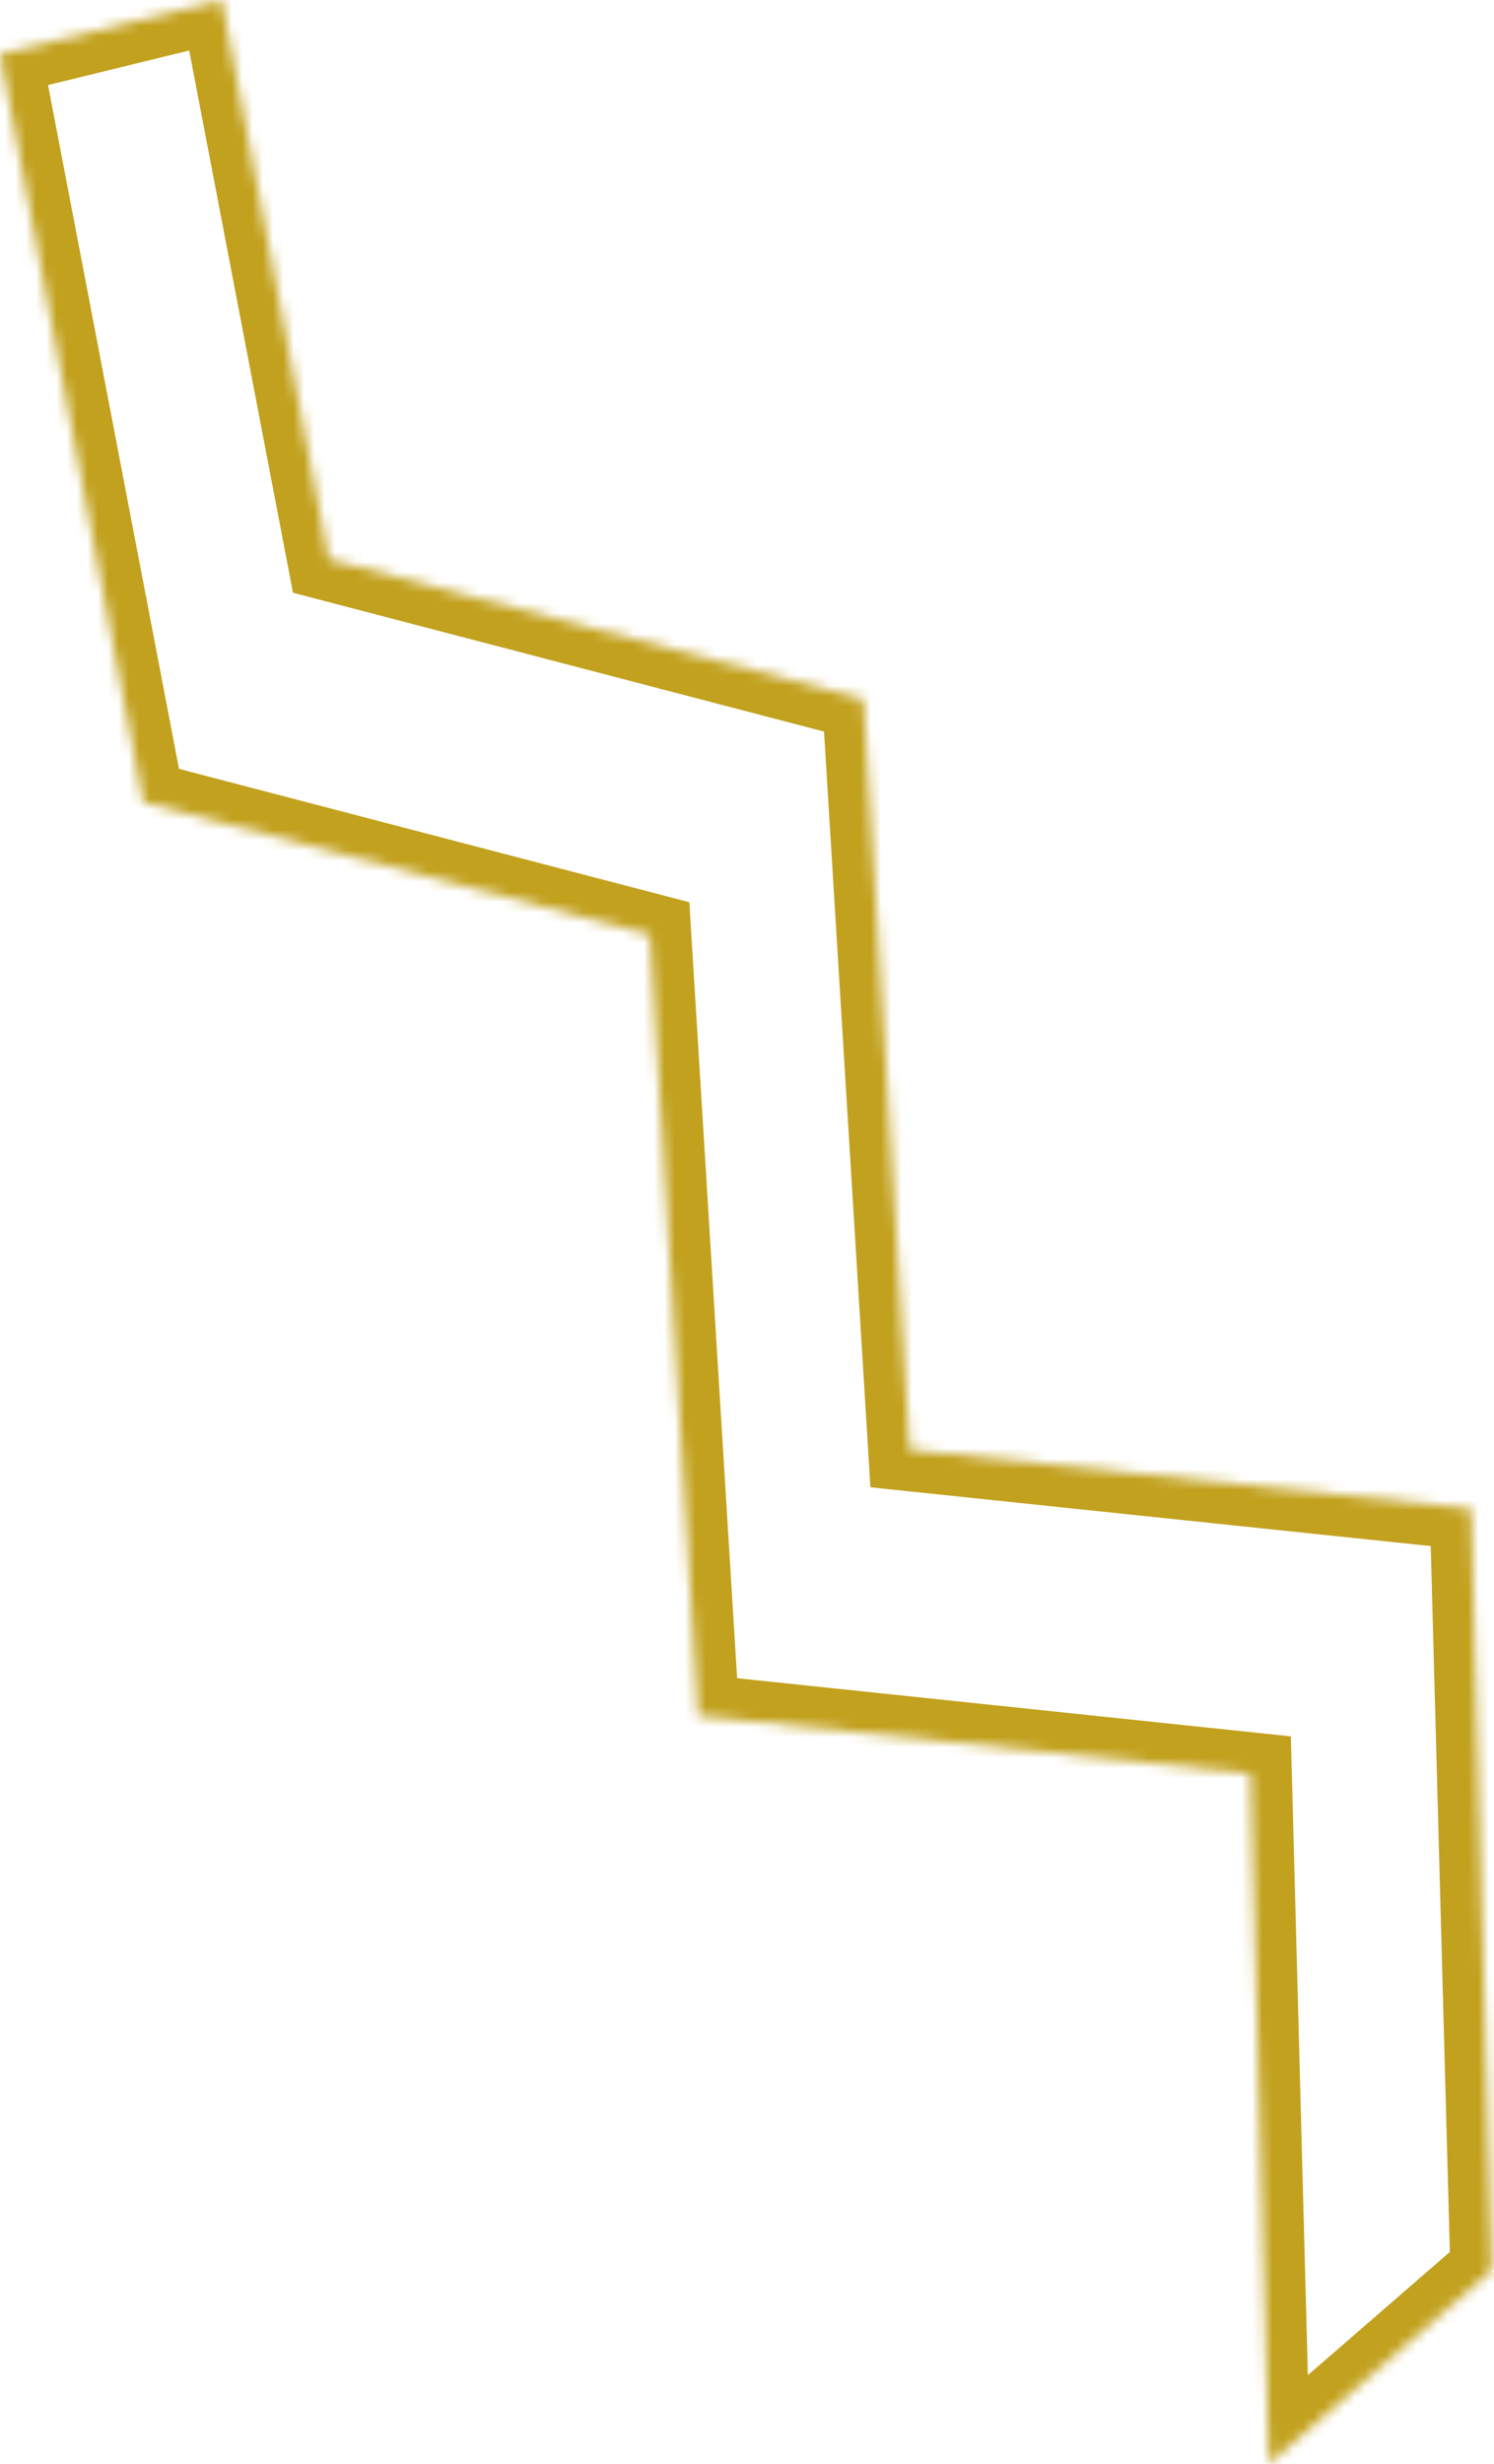 <?xml version="1.0" encoding="UTF-8"?> <svg xmlns="http://www.w3.org/2000/svg" width="145" height="239" viewBox="0 0 145 239" fill="none"> <mask id="path-1-inside-1_1_265" fill="white"> <path d="M144.778 220.236L142.776 146.349L88.277 140.636L83.804 67.818L31.903 54.257L21.511 -0L-6.1907e-06 5.255L13.908 77.828L63.074 90.669L67.745 166.432L121.363 172.059L123.147 239L144.778 220.236Z"></path> </mask> <path d="M142.776 146.349L143.195 142.357L146.694 142.724L146.789 146.241L142.776 146.349ZM88.277 140.636L87.858 144.629L84.478 144.274L84.27 140.882L88.277 140.636ZM83.804 67.818L84.819 63.934L87.632 64.67L87.811 67.572L83.804 67.818ZM31.903 54.257L30.888 58.141L28.437 57.501L27.96 55.013L31.903 54.257ZM21.511 -0L20.558 -3.9L24.66 -4.902L25.454 -0.755L21.511 -0ZM-6.1907e-06 5.255L-3.943 6.011L-4.661 2.262L-0.953 1.356L-6.1907e-06 5.255ZM13.908 77.828L12.894 81.712L10.443 81.072L9.966 78.584L13.908 77.828ZM63.074 90.669L64.088 86.785L66.902 87.52L67.081 90.422L63.074 90.669ZM67.745 166.432L67.326 170.424L63.947 170.069L63.738 166.679L67.745 166.432ZM121.363 172.059L121.782 168.066L125.282 168.434L125.376 171.952L121.363 172.059ZM123.147 239L125.777 242.032L119.36 247.599L119.134 239.107L123.147 239ZM140.766 220.344L138.763 146.458L146.789 146.241L148.791 220.127L140.766 220.344ZM142.357 150.342L87.858 144.629L88.695 136.644L143.195 142.357L142.357 150.342ZM84.27 140.882L79.797 68.064L87.811 67.572L92.284 140.39L84.27 140.882ZM82.789 71.702L30.888 58.141L32.918 50.373L84.819 63.934L82.789 71.702ZM27.96 55.013L17.569 0.755L25.454 -0.755L35.846 53.502L27.96 55.013ZM22.464 3.899L0.953 9.155L-0.953 1.356L20.558 -3.9L22.464 3.899ZM3.943 4.5L17.851 77.073L9.966 78.584L-3.943 6.011L3.943 4.5ZM14.923 73.944L64.088 86.785L62.059 94.553L12.894 81.712L14.923 73.944ZM67.081 90.422L71.751 166.185L63.738 166.679L59.067 90.916L67.081 90.422ZM68.164 162.439L121.782 168.066L120.944 176.051L67.326 170.424L68.164 162.439ZM125.376 171.952L127.16 238.893L119.134 239.107L117.35 172.166L125.376 171.952ZM120.516 235.967L142.148 217.203L147.409 223.268L125.777 242.032L120.516 235.967Z" fill="#C2A11E" mask="url(#path-1-inside-1_1_265)"></path> </svg> 